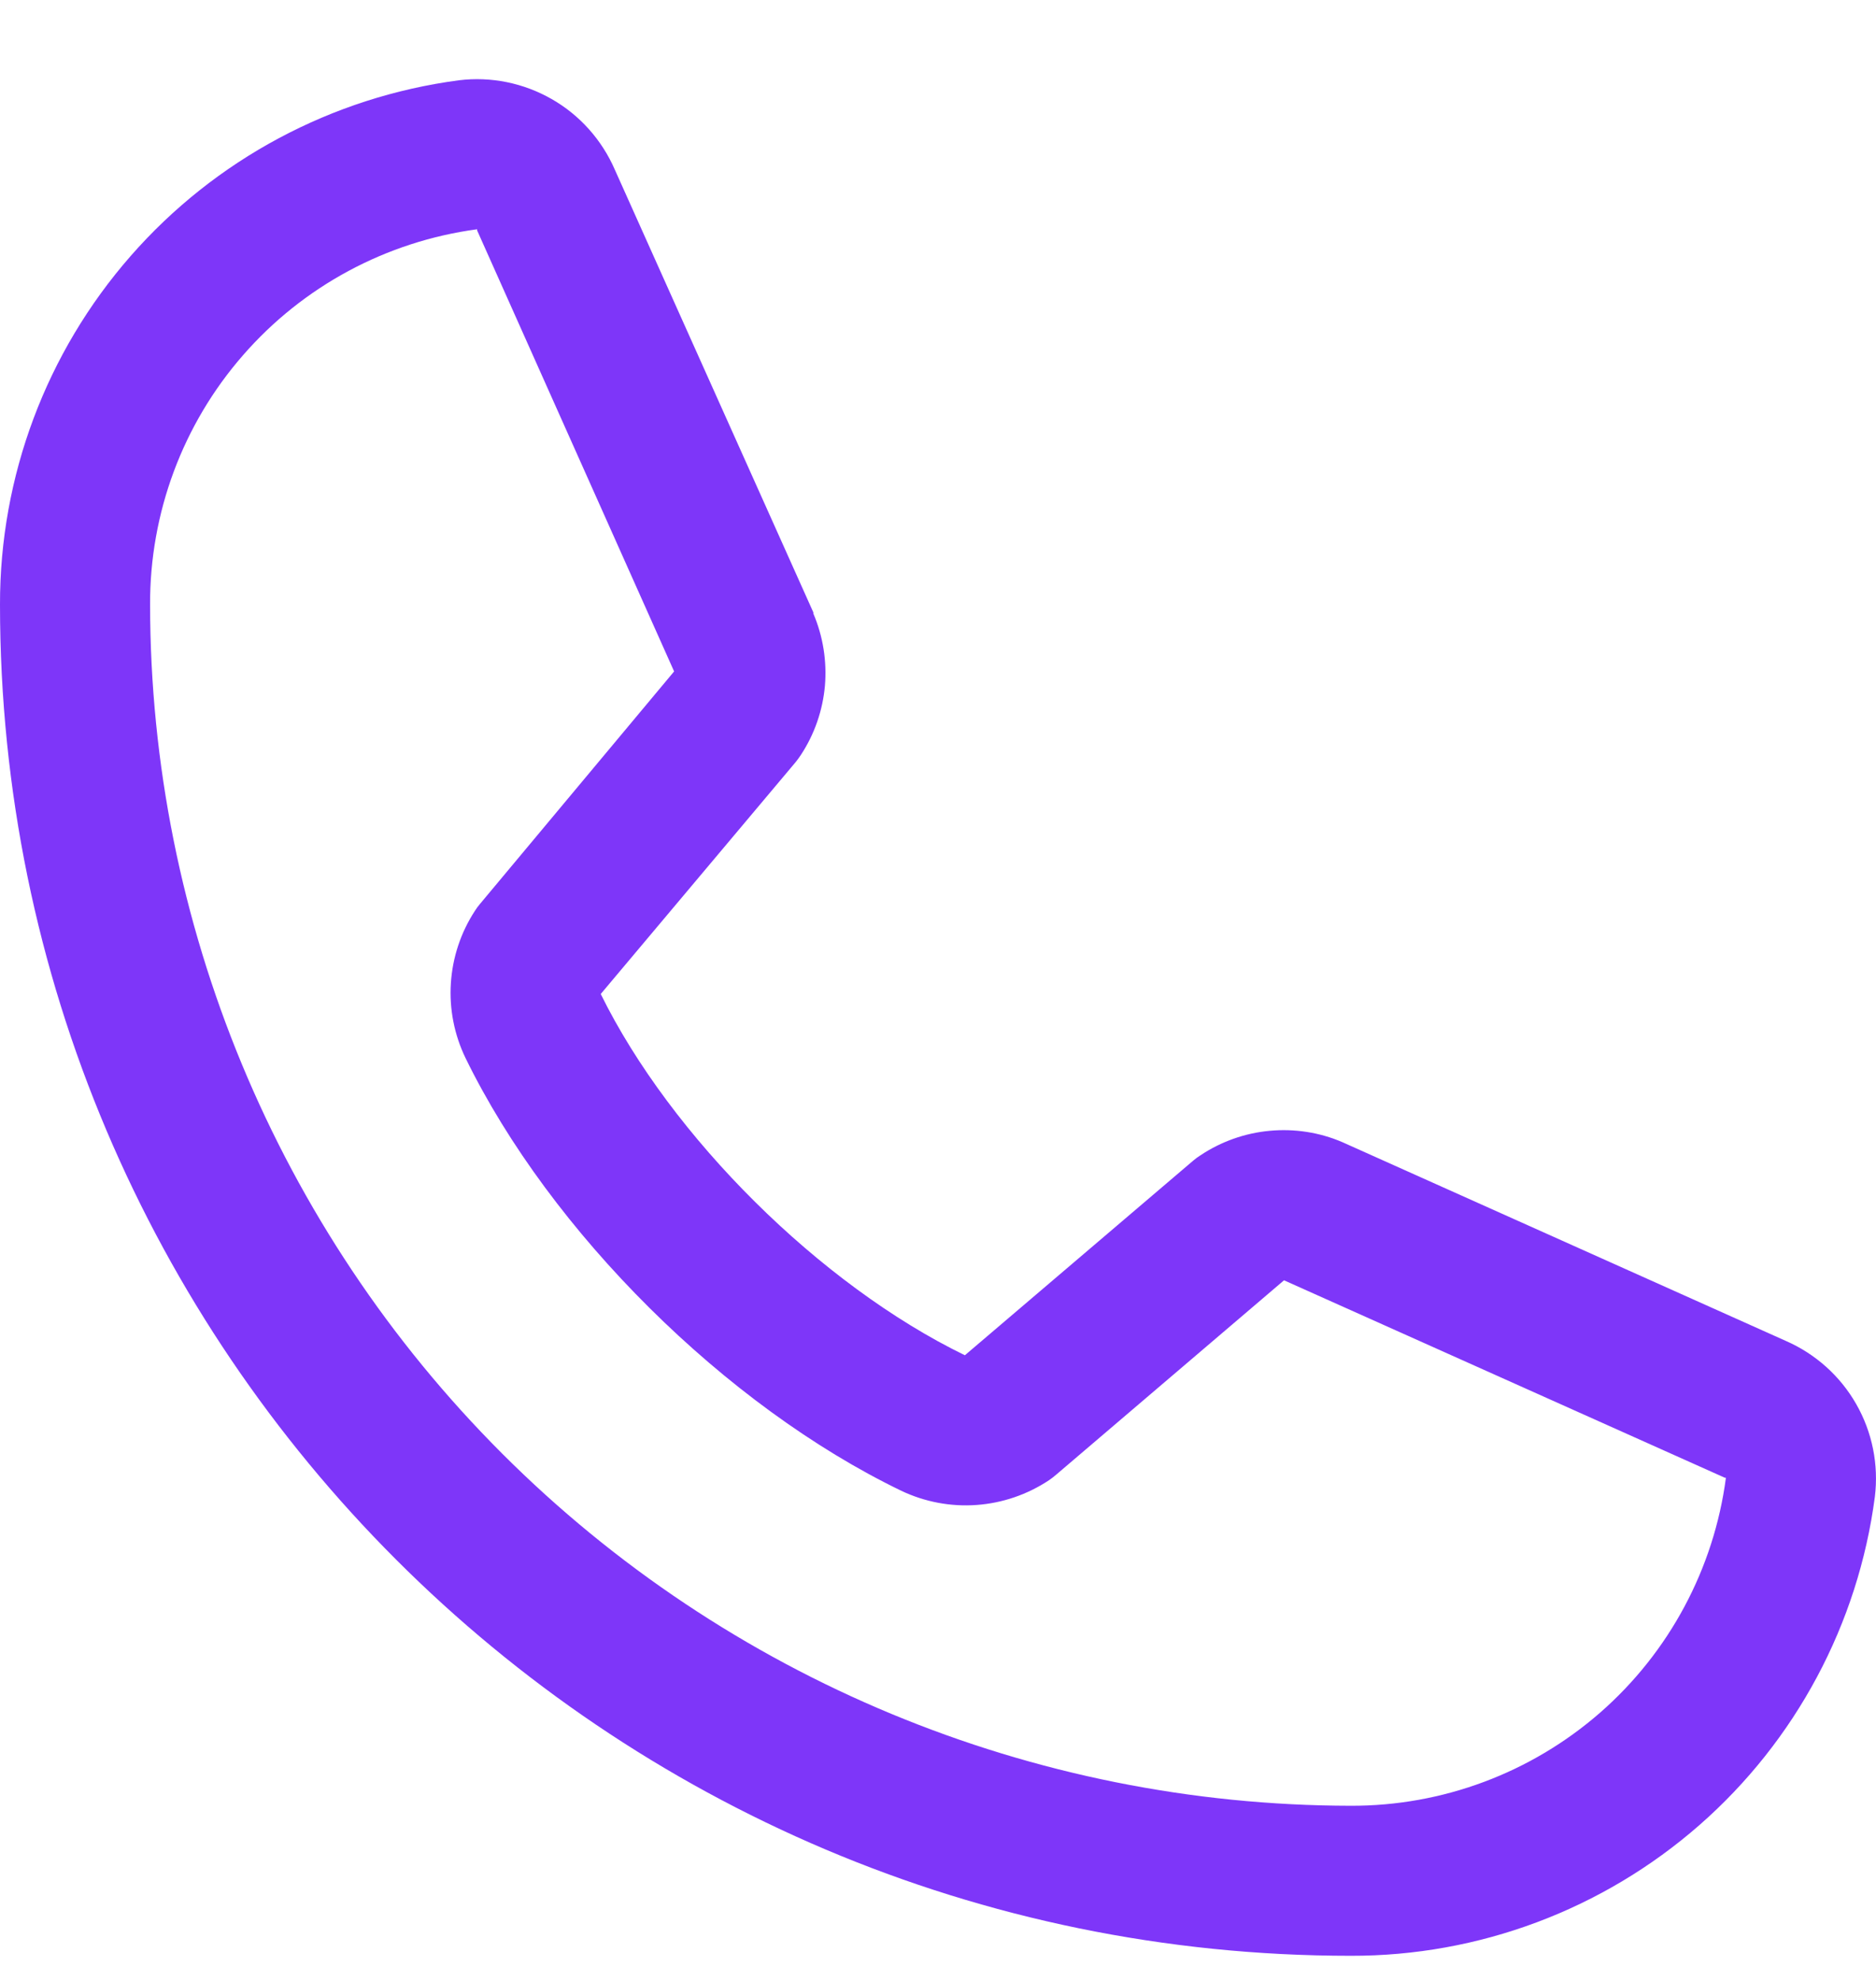 <svg xmlns="http://www.w3.org/2000/svg" width="18" height="19" viewBox="0 0 18 19" fill="none">
  <path d="M17.134 12.861L12.893 10.961L12.882 10.956C12.662 10.861 12.422 10.824 12.183 10.846C11.945 10.868 11.716 10.949 11.517 11.082C11.493 11.097 11.47 11.114 11.449 11.132L9.258 12.999C7.871 12.325 6.438 10.903 5.764 9.534L7.634 7.31C7.652 7.287 7.669 7.265 7.685 7.24C7.815 7.042 7.894 6.814 7.915 6.578C7.935 6.341 7.897 6.103 7.804 5.885V5.874L5.899 1.627C5.775 1.342 5.563 1.104 5.293 0.95C5.024 0.796 4.711 0.732 4.403 0.77C3.183 0.931 2.064 1.53 1.254 2.455C0.443 3.381 -0.002 4.569 8.14386e-06 5.799C8.14386e-06 12.945 5.814 18.759 12.96 18.759C14.19 18.762 15.379 18.316 16.305 17.506C17.23 16.696 17.829 15.576 17.989 14.357C18.027 14.048 17.964 13.736 17.81 13.467C17.656 13.197 17.418 12.985 17.134 12.861ZM12.96 17.32C9.906 17.316 6.978 16.101 4.818 13.942C2.658 11.782 1.443 8.854 1.44 5.799C1.437 4.921 1.753 4.07 2.331 3.408C2.908 2.745 3.707 2.316 4.578 2.199C4.578 2.203 4.578 2.207 4.578 2.21L6.468 6.44L4.608 8.667C4.589 8.689 4.572 8.712 4.557 8.736C4.421 8.944 4.342 9.183 4.326 9.431C4.31 9.678 4.359 9.926 4.467 10.149C5.282 11.817 6.962 13.485 8.648 14.299C8.873 14.406 9.122 14.453 9.37 14.435C9.619 14.417 9.858 14.335 10.066 14.197C10.089 14.181 10.111 14.164 10.132 14.146L12.32 12.28L16.55 14.174H16.56C16.445 15.046 16.016 15.847 15.354 16.426C14.691 17.005 13.84 17.323 12.96 17.32Z" fill="#7E36F9"/>
</svg>